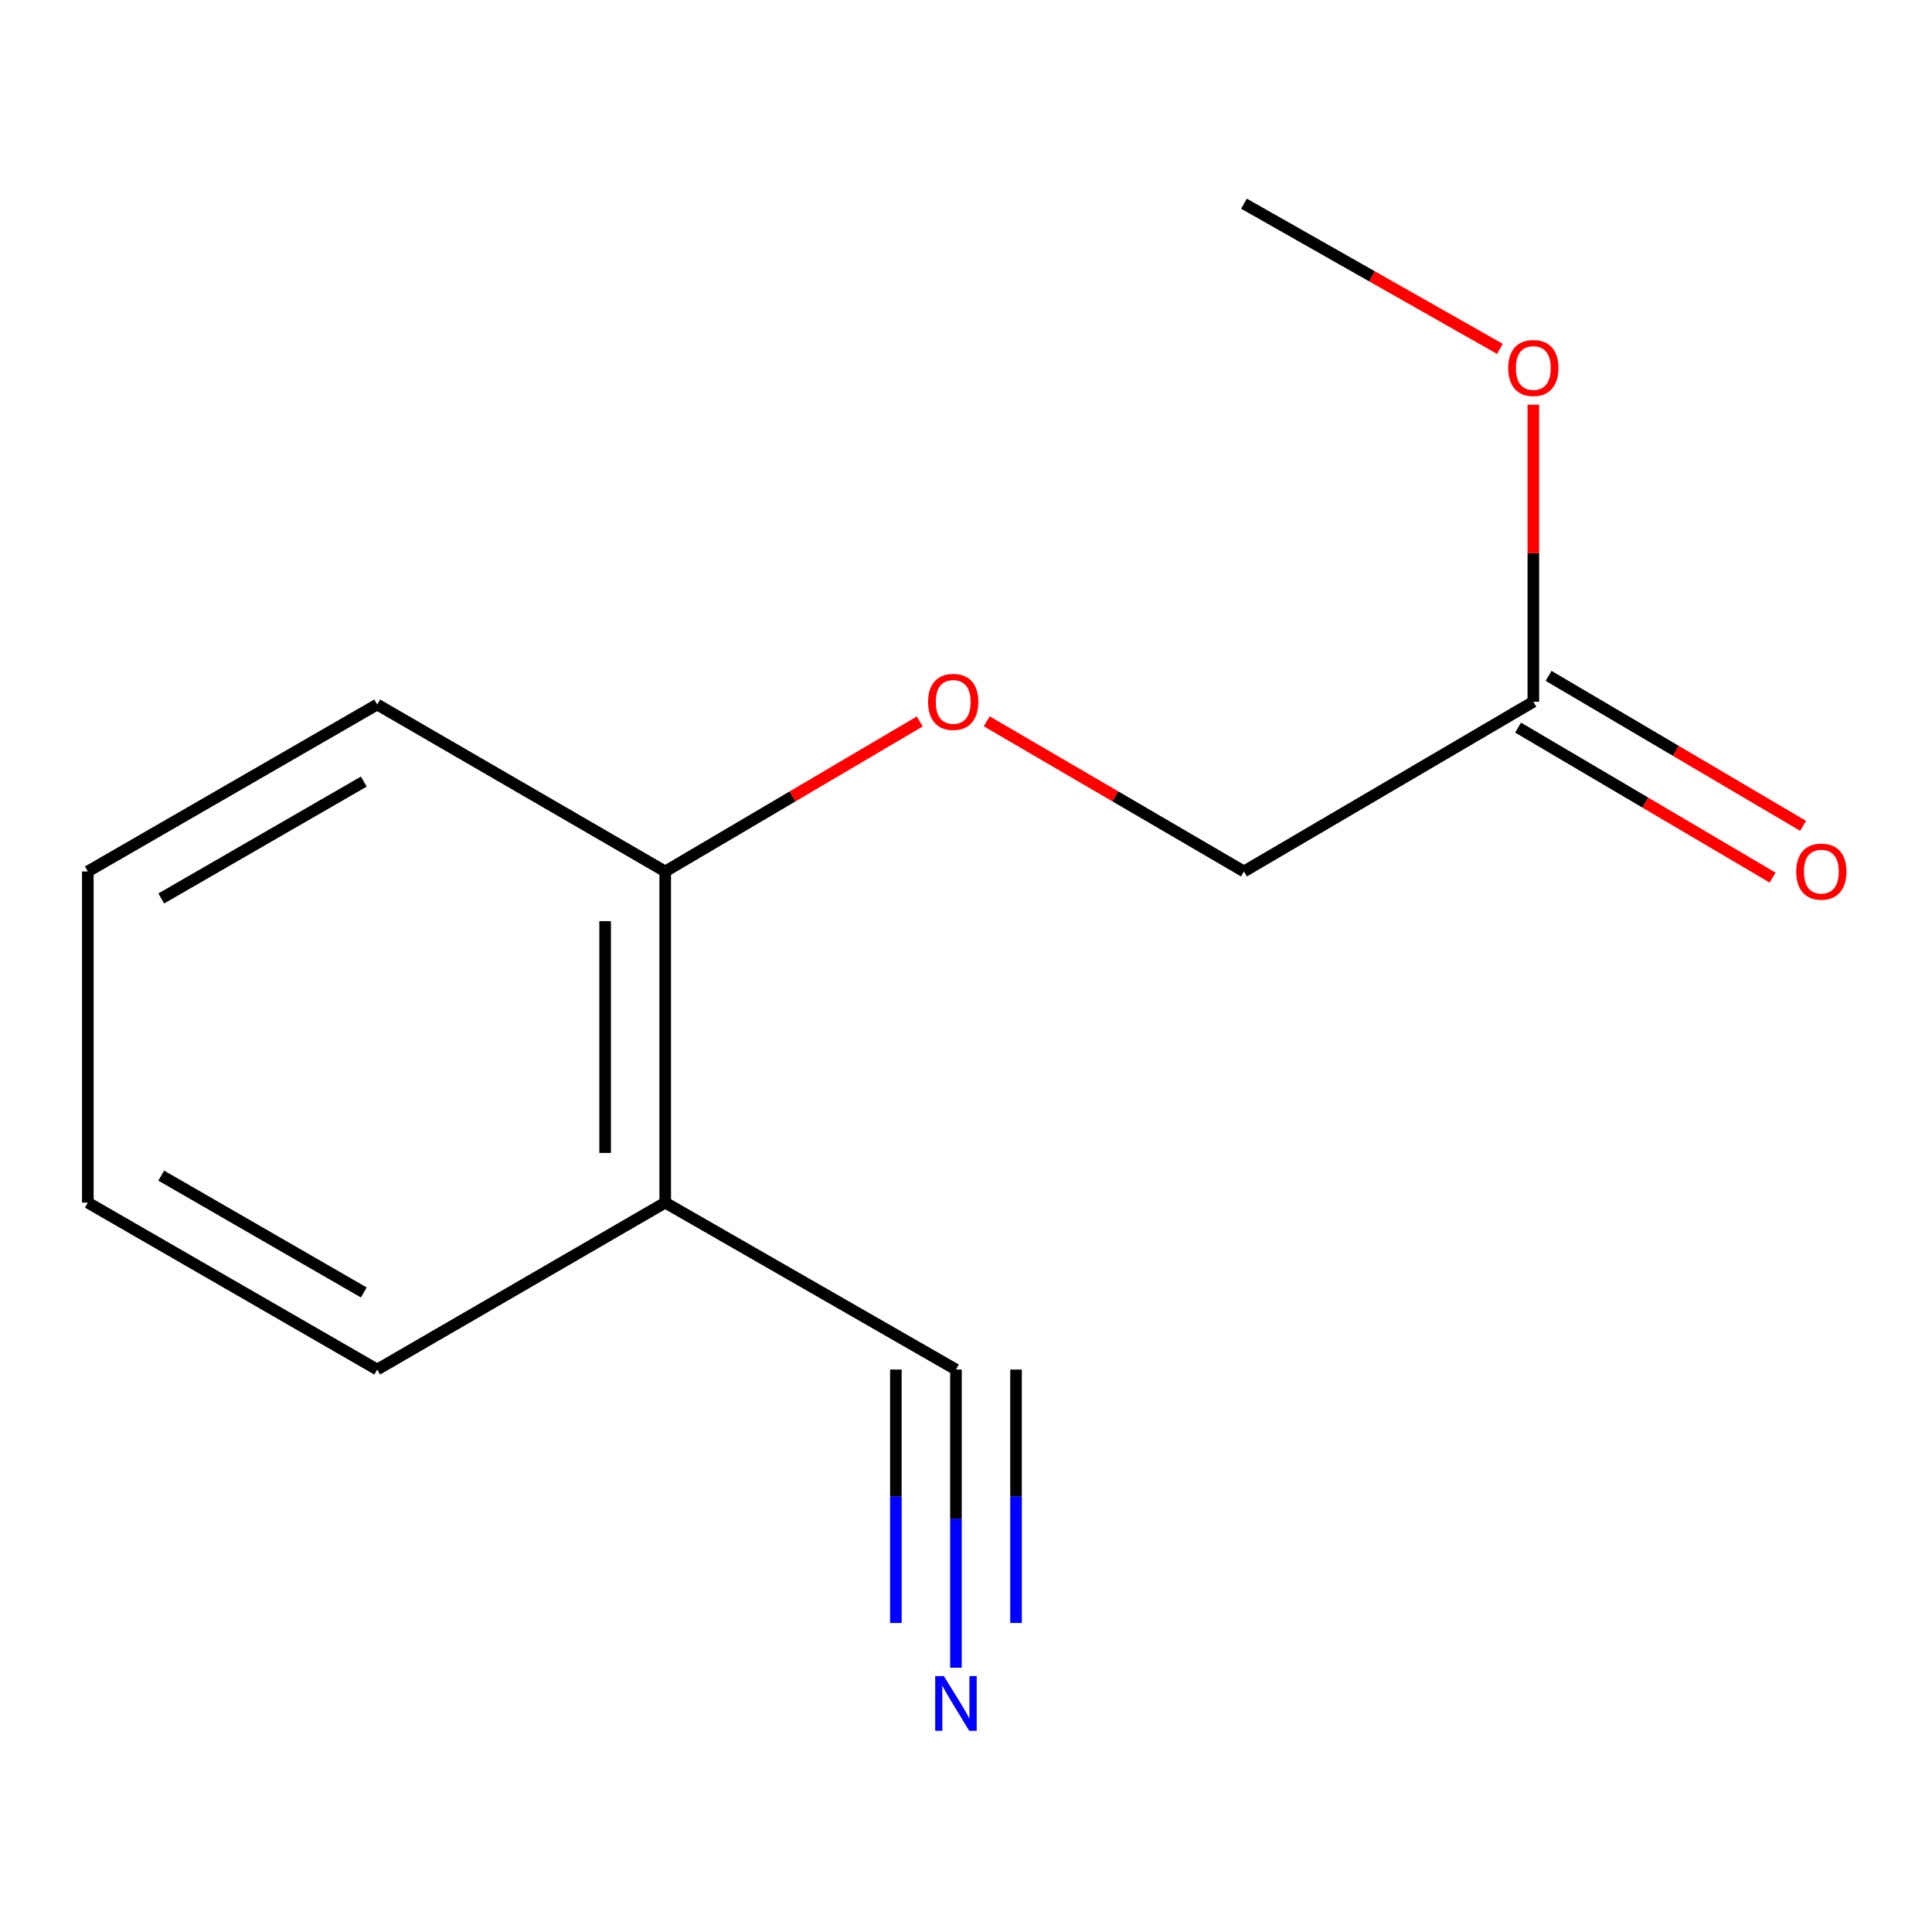<?xml version='1.0' encoding='iso-8859-1'?>
<svg version='1.1' baseProfile='full'
              xmlns='http://www.w3.org/2000/svg'
                      xmlns:rdkit='http://www.rdkit.org/xml'
                      xmlns:xlink='http://www.w3.org/1999/xlink'
                  xml:space='preserve'
width='1000px' height='1000px' viewBox='0 0 1000 1000'>
<!-- END OF HEADER -->
<rect style='opacity:1.0;fill:#FFFFFF;stroke:none' width='1000' height='1000' x='0' y='0'> </rect>
<path class='bond-0' d='M 494.8,863.221 L 494.8,786.048' style='fill:none;fill-rule:evenodd;stroke:#0000FF;stroke-width:6px;stroke-linecap:butt;stroke-linejoin:miter;stroke-opacity:1' />
<path class='bond-0' d='M 494.8,786.048 L 494.8,708.874' style='fill:none;fill-rule:evenodd;stroke:#000000;stroke-width:6px;stroke-linecap:butt;stroke-linejoin:miter;stroke-opacity:1' />
<path class='bond-0' d='M 525.897,840.069 L 525.897,774.472' style='fill:none;fill-rule:evenodd;stroke:#0000FF;stroke-width:6px;stroke-linecap:butt;stroke-linejoin:miter;stroke-opacity:1' />
<path class='bond-0' d='M 525.897,774.472 L 525.897,708.874' style='fill:none;fill-rule:evenodd;stroke:#000000;stroke-width:6px;stroke-linecap:butt;stroke-linejoin:miter;stroke-opacity:1' />
<path class='bond-0' d='M 463.704,840.069 L 463.704,774.472' style='fill:none;fill-rule:evenodd;stroke:#0000FF;stroke-width:6px;stroke-linecap:butt;stroke-linejoin:miter;stroke-opacity:1' />
<path class='bond-0' d='M 463.704,774.472 L 463.704,708.874' style='fill:none;fill-rule:evenodd;stroke:#000000;stroke-width:6px;stroke-linecap:butt;stroke-linejoin:miter;stroke-opacity:1' />
<path class='bond-1' d='M 494.8,708.874 L 344.31,622.477' style='fill:none;fill-rule:evenodd;stroke:#000000;stroke-width:6px;stroke-linecap:butt;stroke-linejoin:miter;stroke-opacity:1' />
<path class='bond-3' d='M 344.31,622.477 L 344.31,451.066' style='fill:none;fill-rule:evenodd;stroke:#000000;stroke-width:6px;stroke-linecap:butt;stroke-linejoin:miter;stroke-opacity:1' />
<path class='bond-3' d='M 313.213,596.766 L 313.213,476.778' style='fill:none;fill-rule:evenodd;stroke:#000000;stroke-width:6px;stroke-linecap:butt;stroke-linejoin:miter;stroke-opacity:1' />
<path class='bond-8' d='M 344.31,622.477 L 195.236,708.874' style='fill:none;fill-rule:evenodd;stroke:#000000;stroke-width:6px;stroke-linecap:butt;stroke-linejoin:miter;stroke-opacity:1' />
<path class='bond-2' d='M 793.656,363.218 L 643.874,451.066' style='fill:none;fill-rule:evenodd;stroke:#000000;stroke-width:6px;stroke-linecap:butt;stroke-linejoin:miter;stroke-opacity:1' />
<path class='bond-5' d='M 785.762,376.614 L 851.636,415.433' style='fill:none;fill-rule:evenodd;stroke:#000000;stroke-width:6px;stroke-linecap:butt;stroke-linejoin:miter;stroke-opacity:1' />
<path class='bond-5' d='M 851.636,415.433 L 917.51,454.252' style='fill:none;fill-rule:evenodd;stroke:#FF0000;stroke-width:6px;stroke-linecap:butt;stroke-linejoin:miter;stroke-opacity:1' />
<path class='bond-5' d='M 801.549,349.823 L 867.423,388.642' style='fill:none;fill-rule:evenodd;stroke:#000000;stroke-width:6px;stroke-linecap:butt;stroke-linejoin:miter;stroke-opacity:1' />
<path class='bond-5' d='M 867.423,388.642 L 933.297,427.461' style='fill:none;fill-rule:evenodd;stroke:#FF0000;stroke-width:6px;stroke-linecap:butt;stroke-linejoin:miter;stroke-opacity:1' />
<path class='bond-7' d='M 793.656,363.218 L 793.656,286.345' style='fill:none;fill-rule:evenodd;stroke:#000000;stroke-width:6px;stroke-linecap:butt;stroke-linejoin:miter;stroke-opacity:1' />
<path class='bond-7' d='M 793.656,286.345 L 793.656,209.471' style='fill:none;fill-rule:evenodd;stroke:#FF0000;stroke-width:6px;stroke-linecap:butt;stroke-linejoin:miter;stroke-opacity:1' />
<path class='bond-4' d='M 344.31,451.066 L 410.184,412.247' style='fill:none;fill-rule:evenodd;stroke:#000000;stroke-width:6px;stroke-linecap:butt;stroke-linejoin:miter;stroke-opacity:1' />
<path class='bond-4' d='M 410.184,412.247 L 476.058,373.428' style='fill:none;fill-rule:evenodd;stroke:#FF0000;stroke-width:6px;stroke-linecap:butt;stroke-linejoin:miter;stroke-opacity:1' />
<path class='bond-9' d='M 344.31,451.066 L 195.236,364.652' style='fill:none;fill-rule:evenodd;stroke:#000000;stroke-width:6px;stroke-linecap:butt;stroke-linejoin:miter;stroke-opacity:1' />
<path class='bond-6' d='M 510.74,373.35 L 577.307,412.208' style='fill:none;fill-rule:evenodd;stroke:#FF0000;stroke-width:6px;stroke-linecap:butt;stroke-linejoin:miter;stroke-opacity:1' />
<path class='bond-6' d='M 577.307,412.208 L 643.874,451.066' style='fill:none;fill-rule:evenodd;stroke:#000000;stroke-width:6px;stroke-linecap:butt;stroke-linejoin:miter;stroke-opacity:1' />
<path class='bond-10' d='M 776.351,180.574 L 710.112,143.001' style='fill:none;fill-rule:evenodd;stroke:#FF0000;stroke-width:6px;stroke-linecap:butt;stroke-linejoin:miter;stroke-opacity:1' />
<path class='bond-10' d='M 710.112,143.001 L 643.874,105.427' style='fill:none;fill-rule:evenodd;stroke:#000000;stroke-width:6px;stroke-linecap:butt;stroke-linejoin:miter;stroke-opacity:1' />
<path class='bond-11' d='M 195.236,708.874 L 45.455,622.477' style='fill:none;fill-rule:evenodd;stroke:#000000;stroke-width:6px;stroke-linecap:butt;stroke-linejoin:miter;stroke-opacity:1' />
<path class='bond-11' d='M 188.307,668.978 L 83.459,608.5' style='fill:none;fill-rule:evenodd;stroke:#000000;stroke-width:6px;stroke-linecap:butt;stroke-linejoin:miter;stroke-opacity:1' />
<path class='bond-13' d='M 195.236,364.652 L 45.455,451.066' style='fill:none;fill-rule:evenodd;stroke:#000000;stroke-width:6px;stroke-linecap:butt;stroke-linejoin:miter;stroke-opacity:1' />
<path class='bond-13' d='M 188.309,404.549 L 83.462,465.039' style='fill:none;fill-rule:evenodd;stroke:#000000;stroke-width:6px;stroke-linecap:butt;stroke-linejoin:miter;stroke-opacity:1' />
<path class='bond-12' d='M 45.455,622.477 L 45.455,451.066' style='fill:none;fill-rule:evenodd;stroke:#000000;stroke-width:6px;stroke-linecap:butt;stroke-linejoin:miter;stroke-opacity:1' />
<path  class='atom-0' d='M 488.54 867.542
L 497.82 882.542
Q 498.74 884.022, 500.22 886.702
Q 501.7 889.382, 501.78 889.542
L 501.78 867.542
L 505.54 867.542
L 505.54 895.862
L 501.66 895.862
L 491.7 879.462
Q 490.54 877.542, 489.3 875.342
Q 488.1 873.142, 487.74 872.462
L 487.74 895.862
L 484.06 895.862
L 484.06 867.542
L 488.54 867.542
' fill='#0000FF'/>
<path  class='atom-5' d='M 480.384 363.298
Q 480.384 356.498, 483.744 352.698
Q 487.104 348.898, 493.384 348.898
Q 499.664 348.898, 503.024 352.698
Q 506.384 356.498, 506.384 363.298
Q 506.384 370.178, 502.984 374.098
Q 499.584 377.978, 493.384 377.978
Q 487.144 377.978, 483.744 374.098
Q 480.384 370.218, 480.384 363.298
M 493.384 374.778
Q 497.704 374.778, 500.024 371.898
Q 502.384 368.978, 502.384 363.298
Q 502.384 357.738, 500.024 354.938
Q 497.704 352.098, 493.384 352.098
Q 489.064 352.098, 486.704 354.898
Q 484.384 357.698, 484.384 363.298
Q 484.384 369.018, 486.704 371.898
Q 489.064 374.778, 493.384 374.778
' fill='#FF0000'/>
<path  class='atom-6' d='M 929.729 451.146
Q 929.729 444.346, 933.089 440.546
Q 936.449 436.746, 942.729 436.746
Q 949.009 436.746, 952.369 440.546
Q 955.729 444.346, 955.729 451.146
Q 955.729 458.026, 952.329 461.946
Q 948.929 465.826, 942.729 465.826
Q 936.489 465.826, 933.089 461.946
Q 929.729 458.066, 929.729 451.146
M 942.729 462.626
Q 947.049 462.626, 949.369 459.746
Q 951.729 456.826, 951.729 451.146
Q 951.729 445.586, 949.369 442.786
Q 947.049 439.946, 942.729 439.946
Q 938.409 439.946, 936.049 442.746
Q 933.729 445.546, 933.729 451.146
Q 933.729 456.866, 936.049 459.746
Q 938.409 462.626, 942.729 462.626
' fill='#FF0000'/>
<path  class='atom-8' d='M 780.656 190.47
Q 780.656 183.67, 784.016 179.87
Q 787.376 176.07, 793.656 176.07
Q 799.936 176.07, 803.296 179.87
Q 806.656 183.67, 806.656 190.47
Q 806.656 197.35, 803.256 201.27
Q 799.856 205.15, 793.656 205.15
Q 787.416 205.15, 784.016 201.27
Q 780.656 197.39, 780.656 190.47
M 793.656 201.95
Q 797.976 201.95, 800.296 199.07
Q 802.656 196.15, 802.656 190.47
Q 802.656 184.91, 800.296 182.11
Q 797.976 179.27, 793.656 179.27
Q 789.336 179.27, 786.976 182.07
Q 784.656 184.87, 784.656 190.47
Q 784.656 196.19, 786.976 199.07
Q 789.336 201.95, 793.656 201.95
' fill='#FF0000'/>
</svg>
